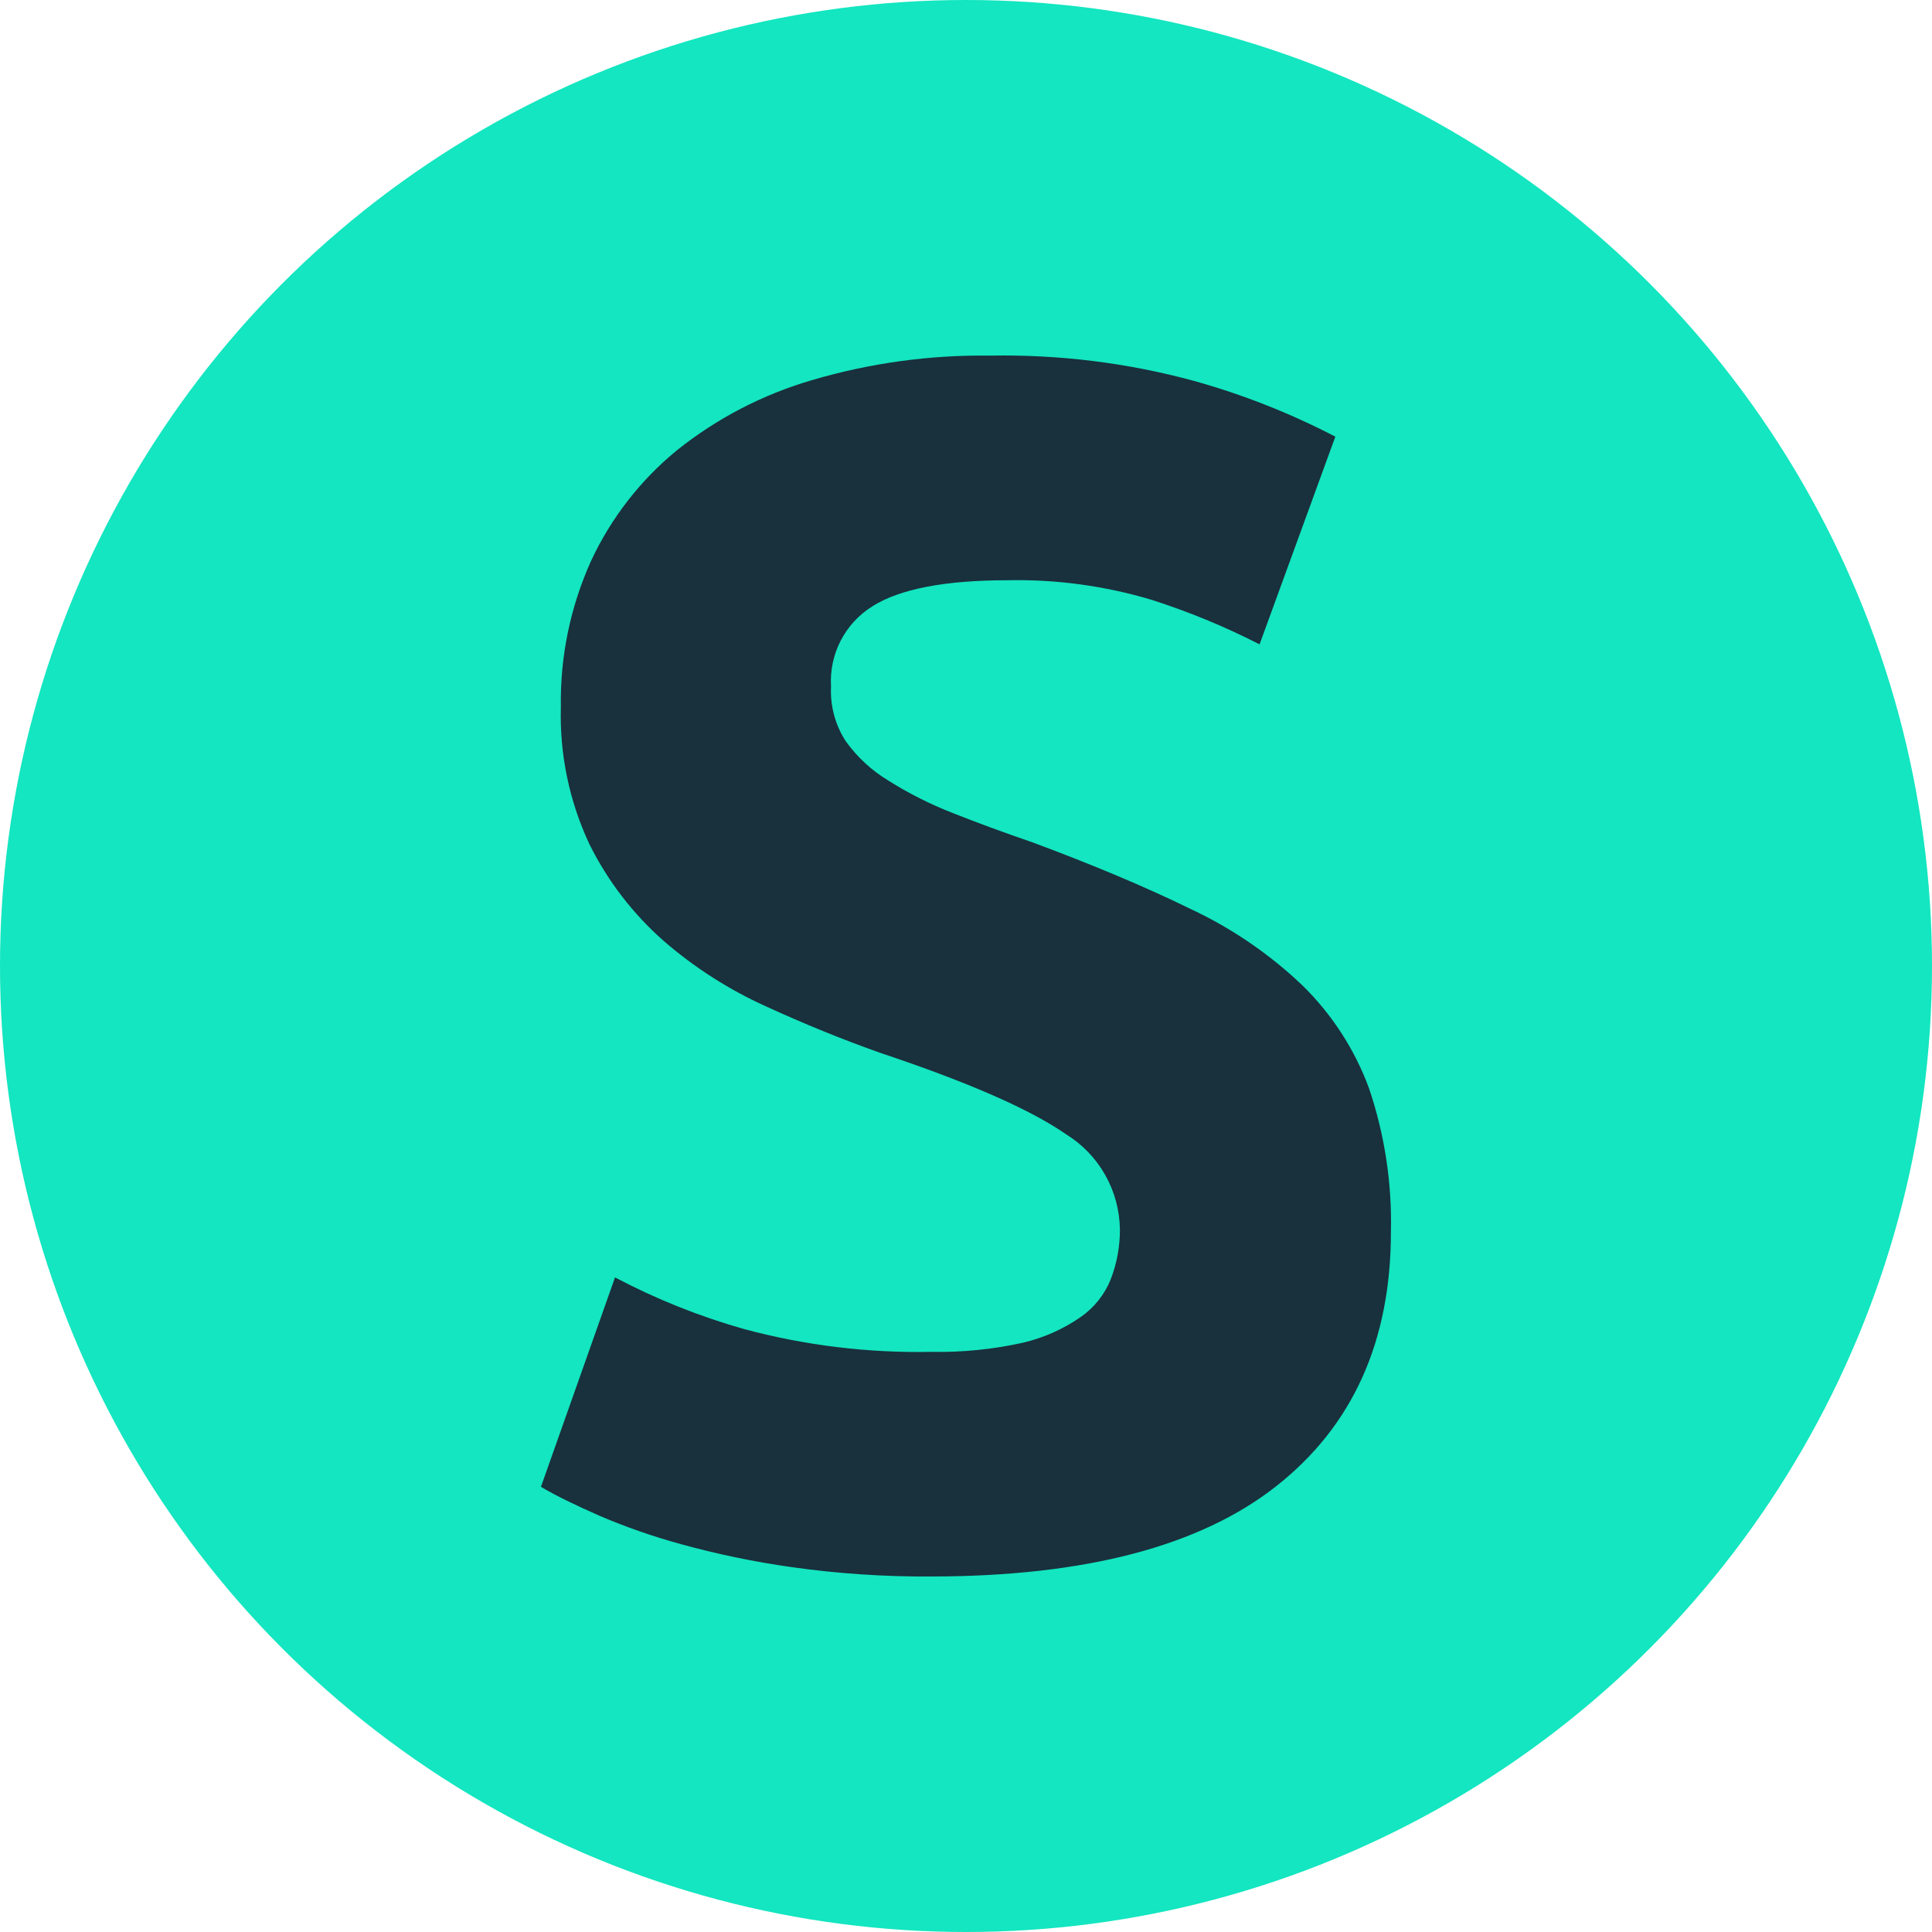 <svg width="60" height="60" viewBox="0 0 60 60" fill="none" xmlns="http://www.w3.org/2000/svg">
<circle cx="30" cy="30" r="30" fill="#13E6C0"/>
<path d="M28.926 41.983C29.883 42.002 30.839 41.906 31.773 41.698C32.41 41.548 33.014 41.28 33.552 40.908C33.976 40.617 34.304 40.207 34.495 39.729C34.685 39.238 34.781 38.716 34.78 38.19C34.773 37.594 34.617 37.01 34.324 36.492C34.032 35.973 33.613 35.538 33.108 35.226C31.992 34.452 30.075 33.612 27.356 32.704C26.17 32.285 24.983 31.802 23.797 31.258C22.639 30.736 21.563 30.047 20.603 29.214C19.653 28.375 18.873 27.36 18.308 26.223C17.681 24.89 17.376 23.426 17.418 21.952C17.393 20.389 17.714 18.841 18.357 17.417C18.977 16.085 19.89 14.91 21.026 13.981C22.267 12.99 23.689 12.252 25.212 11.807C27.011 11.275 28.879 11.018 30.754 11.044C32.889 11.005 35.019 11.269 37.08 11.829C38.599 12.253 40.07 12.833 41.47 13.561L39.117 20.011C38.033 19.456 36.905 18.992 35.745 18.622C34.302 18.193 32.802 17.989 31.297 18.02C29.343 18.02 27.94 18.291 27.089 18.832C26.671 19.093 26.332 19.462 26.106 19.9C25.881 20.339 25.778 20.83 25.808 21.323C25.779 21.92 25.938 22.512 26.262 23.014C26.618 23.512 27.072 23.931 27.596 24.246C28.224 24.642 28.889 24.976 29.58 25.246C30.33 25.544 31.159 25.849 32.067 26.161C33.95 26.86 35.588 27.55 36.982 28.232C38.257 28.829 39.427 29.63 40.447 30.602C41.365 31.5 42.072 32.591 42.516 33.798C43.002 35.234 43.232 36.745 43.196 38.261C43.196 41.653 42.01 44.283 39.638 46.152C37.265 48.021 33.695 48.956 28.926 48.959C27.475 48.969 26.026 48.872 24.589 48.669C23.433 48.506 22.289 48.269 21.164 47.96C20.29 47.721 19.434 47.423 18.602 47.067C17.89 46.75 17.267 46.456 16.8 46.174L19.1 39.671C20.375 40.344 21.717 40.881 23.103 41.274C25.001 41.784 26.962 42.023 28.926 41.983Z" fill="#19303D"/>
</svg>
